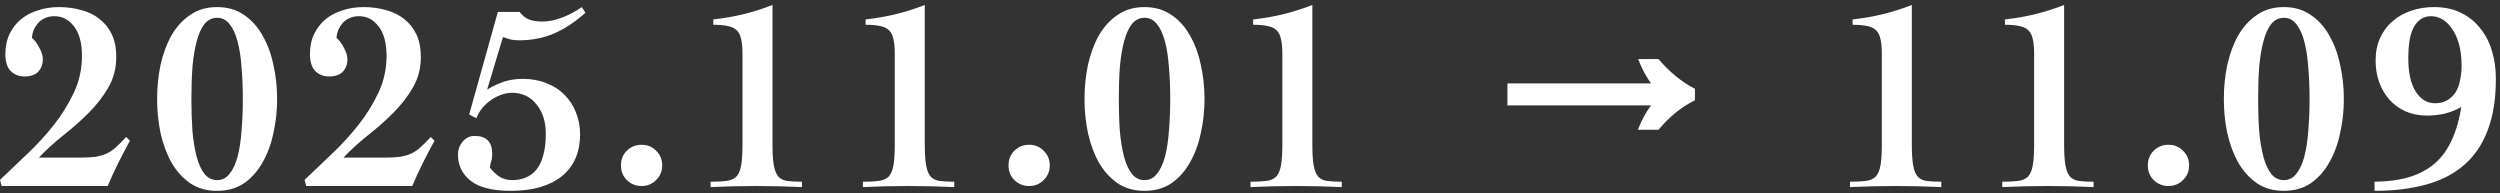<svg width="336" height="26" viewBox="0 0 336 26" fill="none" xmlns="http://www.w3.org/2000/svg">
<rect x="0" y="0" width="336" height="26" fill="#333333" stroke="none"/>
<path d="M0.216 25L0 24.172C1.152 23.068 2.376 21.904 3.672 20.68C4.968 19.456 6.156 18.16 7.236 16.792C8.316 15.424 9.216 13.972 9.936 12.436C10.656 10.9 11.016 9.256 11.016 7.504C11.016 5.8 10.668 4.492 9.972 3.58C9.276 2.644 8.388 2.176 7.308 2.176C6.804 2.176 6.36 2.272 5.976 2.464C5.616 2.632 5.316 2.86 5.076 3.148C4.836 3.436 4.644 3.748 4.5 4.084C4.38 4.42 4.308 4.756 4.284 5.092C4.668 5.404 5.004 5.848 5.292 6.424C5.604 7 5.76 7.516 5.76 7.972C5.76 8.62 5.556 9.172 5.148 9.628C4.74 10.06 4.116 10.276 3.276 10.276C2.556 10.276 1.944 10.036 1.44 9.556C0.96 9.052 0.72 8.296 0.72 7.288C0.72 6.256 0.912 5.344 1.296 4.552C1.68 3.76 2.196 3.1 2.844 2.572C3.492 2.044 4.248 1.648 5.112 1.384C6 1.096 6.936 0.952 7.92 0.952C8.976 0.952 9.972 1.084 10.908 1.348C11.844 1.588 12.66 1.984 13.356 2.536C14.052 3.064 14.604 3.748 15.012 4.588C15.42 5.428 15.624 6.448 15.624 7.648C15.624 9.184 15.264 10.564 14.544 11.788C13.848 12.988 12.972 14.116 11.916 15.172C10.86 16.228 9.72 17.236 8.496 18.196C7.296 19.156 6.204 20.152 5.22 21.184H10.62C11.508 21.184 12.24 21.148 12.816 21.076C13.392 20.98 13.896 20.836 14.328 20.644C14.784 20.428 15.204 20.14 15.588 19.78C15.996 19.42 16.452 18.964 16.956 18.412L17.46 18.916C16.908 19.924 16.38 20.932 15.876 21.94C15.372 22.948 14.904 23.968 14.472 25H0.216ZM29.18 2.392C28.508 2.392 27.944 2.668 27.488 3.22C27.056 3.772 26.708 4.54 26.444 5.524C26.18 6.484 25.988 7.636 25.868 8.98C25.772 10.3 25.724 11.74 25.724 13.3C25.724 14.86 25.772 16.312 25.868 17.656C25.988 18.976 26.18 20.128 26.444 21.112C26.708 22.072 27.056 22.828 27.488 23.38C27.944 23.932 28.508 24.208 29.18 24.208C29.852 24.208 30.404 23.932 30.836 23.38C31.292 22.828 31.652 22.072 31.916 21.112C32.18 20.128 32.36 18.976 32.456 17.656C32.576 16.312 32.636 14.86 32.636 13.3C32.636 11.74 32.576 10.3 32.456 8.98C32.36 7.636 32.18 6.484 31.916 5.524C31.652 4.54 31.292 3.772 30.836 3.22C30.404 2.668 29.852 2.392 29.18 2.392ZM29.18 0.952C30.572 0.952 31.772 1.3 32.78 1.996C33.788 2.668 34.616 3.58 35.264 4.732C35.936 5.884 36.428 7.204 36.74 8.692C37.076 10.18 37.244 11.716 37.244 13.3C37.244 14.884 37.076 16.42 36.74 17.908C36.428 19.396 35.936 20.716 35.264 21.868C34.616 23.02 33.788 23.944 32.78 24.64C31.772 25.312 30.572 25.648 29.18 25.648C27.788 25.648 26.588 25.312 25.58 24.64C24.572 23.944 23.732 23.02 23.06 21.868C22.412 20.716 21.92 19.396 21.584 17.908C21.272 16.42 21.116 14.884 21.116 13.3C21.116 11.716 21.272 10.18 21.584 8.692C21.92 7.204 22.412 5.884 23.06 4.732C23.732 3.58 24.572 2.668 25.58 1.996C26.588 1.3 27.788 0.952 29.18 0.952ZM41.152 25L40.936 24.172C42.088 23.068 43.312 21.904 44.608 20.68C45.904 19.456 47.092 18.16 48.172 16.792C49.252 15.424 50.152 13.972 50.872 12.436C51.592 10.9 51.952 9.256 51.952 7.504C51.952 5.8 51.604 4.492 50.908 3.58C50.212 2.644 49.324 2.176 48.244 2.176C47.74 2.176 47.296 2.272 46.912 2.464C46.552 2.632 46.252 2.86 46.012 3.148C45.772 3.436 45.58 3.748 45.436 4.084C45.316 4.42 45.244 4.756 45.22 5.092C45.604 5.404 45.94 5.848 46.228 6.424C46.54 7 46.696 7.516 46.696 7.972C46.696 8.62 46.492 9.172 46.084 9.628C45.676 10.06 45.052 10.276 44.212 10.276C43.492 10.276 42.88 10.036 42.376 9.556C41.896 9.052 41.656 8.296 41.656 7.288C41.656 6.256 41.848 5.344 42.232 4.552C42.616 3.76 43.132 3.1 43.78 2.572C44.428 2.044 45.184 1.648 46.048 1.384C46.936 1.096 47.872 0.952 48.856 0.952C49.912 0.952 50.908 1.084 51.844 1.348C52.78 1.588 53.596 1.984 54.292 2.536C54.988 3.064 55.54 3.748 55.948 4.588C56.356 5.428 56.56 6.448 56.56 7.648C56.56 9.184 56.2 10.564 55.48 11.788C54.784 12.988 53.908 14.116 52.852 15.172C51.796 16.228 50.656 17.236 49.432 18.196C48.232 19.156 47.14 20.152 46.156 21.184H51.556C52.444 21.184 53.176 21.148 53.752 21.076C54.328 20.98 54.832 20.836 55.264 20.644C55.72 20.428 56.14 20.14 56.524 19.78C56.932 19.42 57.388 18.964 57.892 18.412L58.396 18.916C57.844 19.924 57.316 20.932 56.812 21.94C56.308 22.948 55.84 23.968 55.408 25H41.152ZM63.06 15.388L66.912 1.6H69.828C70.236 2.128 70.68 2.476 71.16 2.644C71.664 2.812 72.252 2.896 72.924 2.896C73.332 2.896 73.776 2.848 74.256 2.752C74.736 2.632 75.204 2.488 75.66 2.32C76.14 2.128 76.596 1.912 77.028 1.672C77.484 1.432 77.868 1.192 78.18 0.952L78.684 1.708C77.364 2.908 75.972 3.832 74.508 4.48C73.068 5.104 71.484 5.416 69.756 5.416C69.324 5.416 68.94 5.38 68.604 5.308C68.268 5.212 67.932 5.104 67.596 4.984L65.472 12.04C66.264 11.56 67.032 11.2 67.776 10.96C68.52 10.72 69.36 10.6 70.296 10.6C71.448 10.6 72.492 10.792 73.428 11.176C74.388 11.536 75.192 12.052 75.84 12.724C76.512 13.372 77.028 14.152 77.388 15.064C77.772 15.976 77.964 16.96 77.964 18.016C77.964 20.488 77.136 22.384 75.48 23.704C73.848 25 71.58 25.648 68.676 25.648C66.228 25.648 64.428 25.204 63.276 24.316C62.124 23.404 61.548 22.228 61.548 20.788C61.548 20.14 61.752 19.564 62.16 19.06C62.592 18.532 63.144 18.268 63.816 18.268C65.376 18.268 66.156 19.084 66.156 20.716C66.156 21.124 66.108 21.448 66.012 21.688C65.94 21.928 65.88 22.204 65.832 22.516C66.168 22.948 66.576 23.344 67.056 23.704C67.56 24.04 68.16 24.208 68.856 24.208C69.48 24.208 70.068 24.1 70.62 23.884C71.172 23.668 71.652 23.32 72.06 22.84C72.468 22.36 72.78 21.724 72.996 20.932C73.236 20.14 73.356 19.156 73.356 17.98C73.356 16.348 72.936 15.028 72.096 14.02C71.28 12.988 70.188 12.472 68.82 12.472C68.316 12.472 67.812 12.568 67.308 12.76C66.828 12.928 66.372 13.168 65.94 13.48C65.508 13.792 65.124 14.152 64.788 14.56C64.452 14.968 64.2 15.412 64.032 15.892L63.06 15.388ZM86.228 19.456C86.996 19.456 87.644 19.72 88.172 20.248C88.724 20.776 89 21.436 89 22.228C89 23.02 88.724 23.68 88.172 24.208C87.644 24.736 86.996 25 86.228 25C85.46 25 84.8 24.736 84.248 24.208C83.72 23.68 83.456 23.02 83.456 22.228C83.456 21.436 83.72 20.776 84.248 20.248C84.8 19.72 85.46 19.456 86.228 19.456ZM95.507 24.424C96.371 24.424 97.079 24.388 97.631 24.316C98.207 24.244 98.651 24.052 98.963 23.74C99.275 23.404 99.491 22.9 99.611 22.228C99.731 21.556 99.791 20.632 99.791 19.456V7.18C99.791 6.388 99.731 5.752 99.611 5.272C99.515 4.768 99.323 4.372 99.035 4.084C98.747 3.796 98.351 3.604 97.847 3.508C97.343 3.388 96.683 3.328 95.867 3.328V2.608C98.627 2.32 101.279 1.672 103.823 0.664V19.456C103.823 20.632 103.883 21.556 104.003 22.228C104.123 22.9 104.327 23.404 104.615 23.74C104.903 24.052 105.299 24.244 105.803 24.316C106.331 24.388 106.991 24.424 107.783 24.424V25.144C106.751 25.096 105.719 25.06 104.687 25.036C103.679 25.012 102.671 25 101.663 25C100.631 25 99.599 25.012 98.567 25.036C97.559 25.06 96.539 25.096 95.507 25.144V24.424ZM115.975 24.424C116.839 24.424 117.547 24.388 118.099 24.316C118.675 24.244 119.119 24.052 119.431 23.74C119.743 23.404 119.959 22.9 120.079 22.228C120.199 21.556 120.259 20.632 120.259 19.456V7.18C120.259 6.388 120.199 5.752 120.079 5.272C119.983 4.768 119.791 4.372 119.503 4.084C119.215 3.796 118.819 3.604 118.315 3.508C117.811 3.388 117.151 3.328 116.335 3.328V2.608C119.095 2.32 121.747 1.672 124.291 0.664V19.456C124.291 20.632 124.351 21.556 124.471 22.228C124.591 22.9 124.795 23.404 125.083 23.74C125.371 24.052 125.767 24.244 126.271 24.316C126.799 24.388 127.459 24.424 128.251 24.424V25.144C127.219 25.096 126.187 25.06 125.155 25.036C124.147 25.012 123.139 25 122.131 25C121.099 25 120.067 25.012 119.035 25.036C118.027 25.06 117.007 25.096 115.975 25.144V24.424ZM138.315 19.456C139.083 19.456 139.731 19.72 140.259 20.248C140.811 20.776 141.087 21.436 141.087 22.228C141.087 23.02 140.811 23.68 140.259 24.208C139.731 24.736 139.083 25 138.315 25C137.547 25 136.887 24.736 136.335 24.208C135.807 23.68 135.543 23.02 135.543 22.228C135.543 21.436 135.807 20.776 136.335 20.248C136.887 19.72 137.547 19.456 138.315 19.456ZM153.823 2.392C153.151 2.392 152.587 2.668 152.131 3.22C151.699 3.772 151.351 4.54 151.087 5.524C150.823 6.484 150.631 7.636 150.511 8.98C150.415 10.3 150.367 11.74 150.367 13.3C150.367 14.86 150.415 16.312 150.511 17.656C150.631 18.976 150.823 20.128 151.087 21.112C151.351 22.072 151.699 22.828 152.131 23.38C152.587 23.932 153.151 24.208 153.823 24.208C154.495 24.208 155.047 23.932 155.479 23.38C155.935 22.828 156.295 22.072 156.559 21.112C156.823 20.128 157.003 18.976 157.099 17.656C157.219 16.312 157.279 14.86 157.279 13.3C157.279 11.74 157.219 10.3 157.099 8.98C157.003 7.636 156.823 6.484 156.559 5.524C156.295 4.54 155.935 3.772 155.479 3.22C155.047 2.668 154.495 2.392 153.823 2.392ZM153.823 0.952C155.215 0.952 156.415 1.3 157.423 1.996C158.431 2.668 159.259 3.58 159.907 4.732C160.579 5.884 161.071 7.204 161.383 8.692C161.719 10.18 161.887 11.716 161.887 13.3C161.887 14.884 161.719 16.42 161.383 17.908C161.071 19.396 160.579 20.716 159.907 21.868C159.259 23.02 158.431 23.944 157.423 24.64C156.415 25.312 155.215 25.648 153.823 25.648C152.431 25.648 151.231 25.312 150.223 24.64C149.215 23.944 148.375 23.02 147.703 21.868C147.055 20.716 146.563 19.396 146.227 17.908C145.915 16.42 145.759 14.884 145.759 13.3C145.759 11.716 145.915 10.18 146.227 8.692C146.563 7.204 147.055 5.884 147.703 4.732C148.375 3.58 149.215 2.668 150.223 1.996C151.231 1.3 152.431 0.952 153.823 0.952ZM168.063 24.424C168.927 24.424 169.635 24.388 170.187 24.316C170.763 24.244 171.207 24.052 171.519 23.74C171.831 23.404 172.047 22.9 172.167 22.228C172.287 21.556 172.347 20.632 172.347 19.456V7.18C172.347 6.388 172.287 5.752 172.167 5.272C172.071 4.768 171.879 4.372 171.591 4.084C171.303 3.796 170.907 3.604 170.403 3.508C169.899 3.388 169.239 3.328 168.423 3.328V2.608C171.183 2.32 173.835 1.672 176.379 0.664V19.456C176.379 20.632 176.439 21.556 176.559 22.228C176.679 22.9 176.883 23.404 177.171 23.74C177.459 24.052 177.855 24.244 178.359 24.316C178.887 24.388 179.547 24.424 180.339 24.424V25.144C179.307 25.096 178.275 25.06 177.243 25.036C176.235 25.012 175.227 25 174.219 25C173.187 25 172.155 25.012 171.123 25.036C170.115 25.06 169.095 25.096 168.063 25.144V24.424ZM220.13 17.44C220.37 16.816 220.634 16.24 220.922 15.712C221.21 15.16 221.534 14.644 221.894 14.164H202.598V11.212H221.894C221.558 10.732 221.246 10.228 220.958 9.7C220.67 9.148 220.406 8.56 220.166 7.936H222.902C224.39 9.688 226.022 11.02 227.798 11.932V13.48C226.022 14.344 224.39 15.664 222.902 17.44H220.13ZM248.634 24.424C249.498 24.424 250.206 24.388 250.758 24.316C251.334 24.244 251.778 24.052 252.09 23.74C252.402 23.404 252.618 22.9 252.738 22.228C252.858 21.556 252.918 20.632 252.918 19.456V7.18C252.918 6.388 252.858 5.752 252.738 5.272C252.642 4.768 252.45 4.372 252.162 4.084C251.874 3.796 251.478 3.604 250.974 3.508C250.47 3.388 249.81 3.328 248.994 3.328V2.608C251.754 2.32 254.406 1.672 256.95 0.664V19.456C256.95 20.632 257.01 21.556 257.13 22.228C257.25 22.9 257.454 23.404 257.742 23.74C258.03 24.052 258.426 24.244 258.93 24.316C259.458 24.388 260.118 24.424 260.91 24.424V25.144C259.878 25.096 258.846 25.06 257.814 25.036C256.806 25.012 255.798 25 254.79 25C253.758 25 252.726 25.012 251.694 25.036C250.686 25.06 249.666 25.096 248.634 25.144V24.424ZM269.102 24.424C269.966 24.424 270.674 24.388 271.226 24.316C271.802 24.244 272.246 24.052 272.558 23.74C272.87 23.404 273.086 22.9 273.206 22.228C273.326 21.556 273.386 20.632 273.386 19.456V7.18C273.386 6.388 273.326 5.752 273.206 5.272C273.11 4.768 272.918 4.372 272.63 4.084C272.342 3.796 271.946 3.604 271.442 3.508C270.938 3.388 270.278 3.328 269.462 3.328V2.608C272.222 2.32 274.874 1.672 277.418 0.664V19.456C277.418 20.632 277.478 21.556 277.598 22.228C277.718 22.9 277.922 23.404 278.21 23.74C278.498 24.052 278.894 24.244 279.398 24.316C279.926 24.388 280.586 24.424 281.378 24.424V25.144C280.346 25.096 279.314 25.06 278.282 25.036C277.274 25.012 276.266 25 275.258 25C274.226 25 273.194 25.012 272.162 25.036C271.154 25.06 270.134 25.096 269.102 25.144V24.424ZM291.442 19.456C292.21 19.456 292.858 19.72 293.386 20.248C293.938 20.776 294.214 21.436 294.214 22.228C294.214 23.02 293.938 23.68 293.386 24.208C292.858 24.736 292.21 25 291.442 25C290.674 25 290.014 24.736 289.462 24.208C288.934 23.68 288.67 23.02 288.67 22.228C288.67 21.436 288.934 20.776 289.462 20.248C290.014 19.72 290.674 19.456 291.442 19.456ZM306.949 2.392C306.277 2.392 305.713 2.668 305.257 3.22C304.825 3.772 304.477 4.54 304.213 5.524C303.949 6.484 303.757 7.636 303.637 8.98C303.541 10.3 303.493 11.74 303.493 13.3C303.493 14.86 303.541 16.312 303.637 17.656C303.757 18.976 303.949 20.128 304.213 21.112C304.477 22.072 304.825 22.828 305.257 23.38C305.713 23.932 306.277 24.208 306.949 24.208C307.621 24.208 308.173 23.932 308.605 23.38C309.061 22.828 309.421 22.072 309.685 21.112C309.949 20.128 310.129 18.976 310.225 17.656C310.345 16.312 310.405 14.86 310.405 13.3C310.405 11.74 310.345 10.3 310.225 8.98C310.129 7.636 309.949 6.484 309.685 5.524C309.421 4.54 309.061 3.772 308.605 3.22C308.173 2.668 307.621 2.392 306.949 2.392ZM306.949 0.952C308.341 0.952 309.541 1.3 310.549 1.996C311.557 2.668 312.385 3.58 313.033 4.732C313.705 5.884 314.197 7.204 314.509 8.692C314.845 10.18 315.013 11.716 315.013 13.3C315.013 14.884 314.845 16.42 314.509 17.908C314.197 19.396 313.705 20.716 313.033 21.868C312.385 23.02 311.557 23.944 310.549 24.64C309.541 25.312 308.341 25.648 306.949 25.648C305.557 25.648 304.357 25.312 303.349 24.64C302.341 23.944 301.501 23.02 300.829 21.868C300.181 20.716 299.689 19.396 299.353 17.908C299.041 16.42 298.885 14.884 298.885 13.3C298.885 11.716 299.041 10.18 299.353 8.692C299.689 7.204 300.181 5.884 300.829 4.732C301.501 3.58 302.341 2.668 303.349 1.996C304.357 1.3 305.557 0.952 306.949 0.952ZM330.837 8.872C330.837 7.72 330.717 6.724 330.477 5.884C330.237 5.044 329.913 4.348 329.505 3.796C329.121 3.244 328.689 2.836 328.209 2.572C327.729 2.308 327.237 2.176 326.733 2.176C326.157 2.176 325.665 2.332 325.257 2.644C324.873 2.932 324.561 3.328 324.321 3.832C324.081 4.336 323.913 4.936 323.817 5.632C323.721 6.304 323.673 7.036 323.673 7.828C323.673 9.772 324.009 11.272 324.681 12.328C325.353 13.36 326.217 13.876 327.273 13.876C327.897 13.876 328.437 13.744 328.893 13.48C329.349 13.216 329.721 12.868 330.009 12.436C330.297 11.98 330.501 11.452 330.621 10.852C330.765 10.228 330.837 9.568 330.837 8.872ZM319.137 24.424C320.961 24.4 322.545 24.184 323.889 23.776C325.233 23.344 326.373 22.72 327.309 21.904C328.245 21.064 328.989 20.02 329.541 18.772C330.117 17.524 330.537 16.06 330.801 14.38C330.081 14.788 329.325 15.088 328.533 15.28C327.765 15.448 326.973 15.532 326.157 15.532C325.101 15.532 324.141 15.34 323.277 14.956C322.437 14.572 321.717 14.044 321.117 13.372C320.541 12.7 320.085 11.92 319.749 11.032C319.437 10.12 319.281 9.16 319.281 8.152C319.281 7 319.485 5.98 319.893 5.092C320.301 4.204 320.853 3.46 321.549 2.86C322.269 2.236 323.097 1.768 324.033 1.456C324.993 1.12 326.013 0.952 327.093 0.952C328.533 0.952 329.769 1.216 330.801 1.744C331.857 2.272 332.721 2.98 333.393 3.868C334.089 4.732 334.605 5.752 334.941 6.928C335.277 8.08 335.445 9.304 335.445 10.6C335.445 13.312 335.073 15.628 334.329 17.548C333.609 19.444 332.553 20.992 331.161 22.192C329.769 23.392 328.053 24.268 326.013 24.82C323.997 25.372 321.705 25.648 319.137 25.648V24.424Z" fill="white"/>
</svg>

